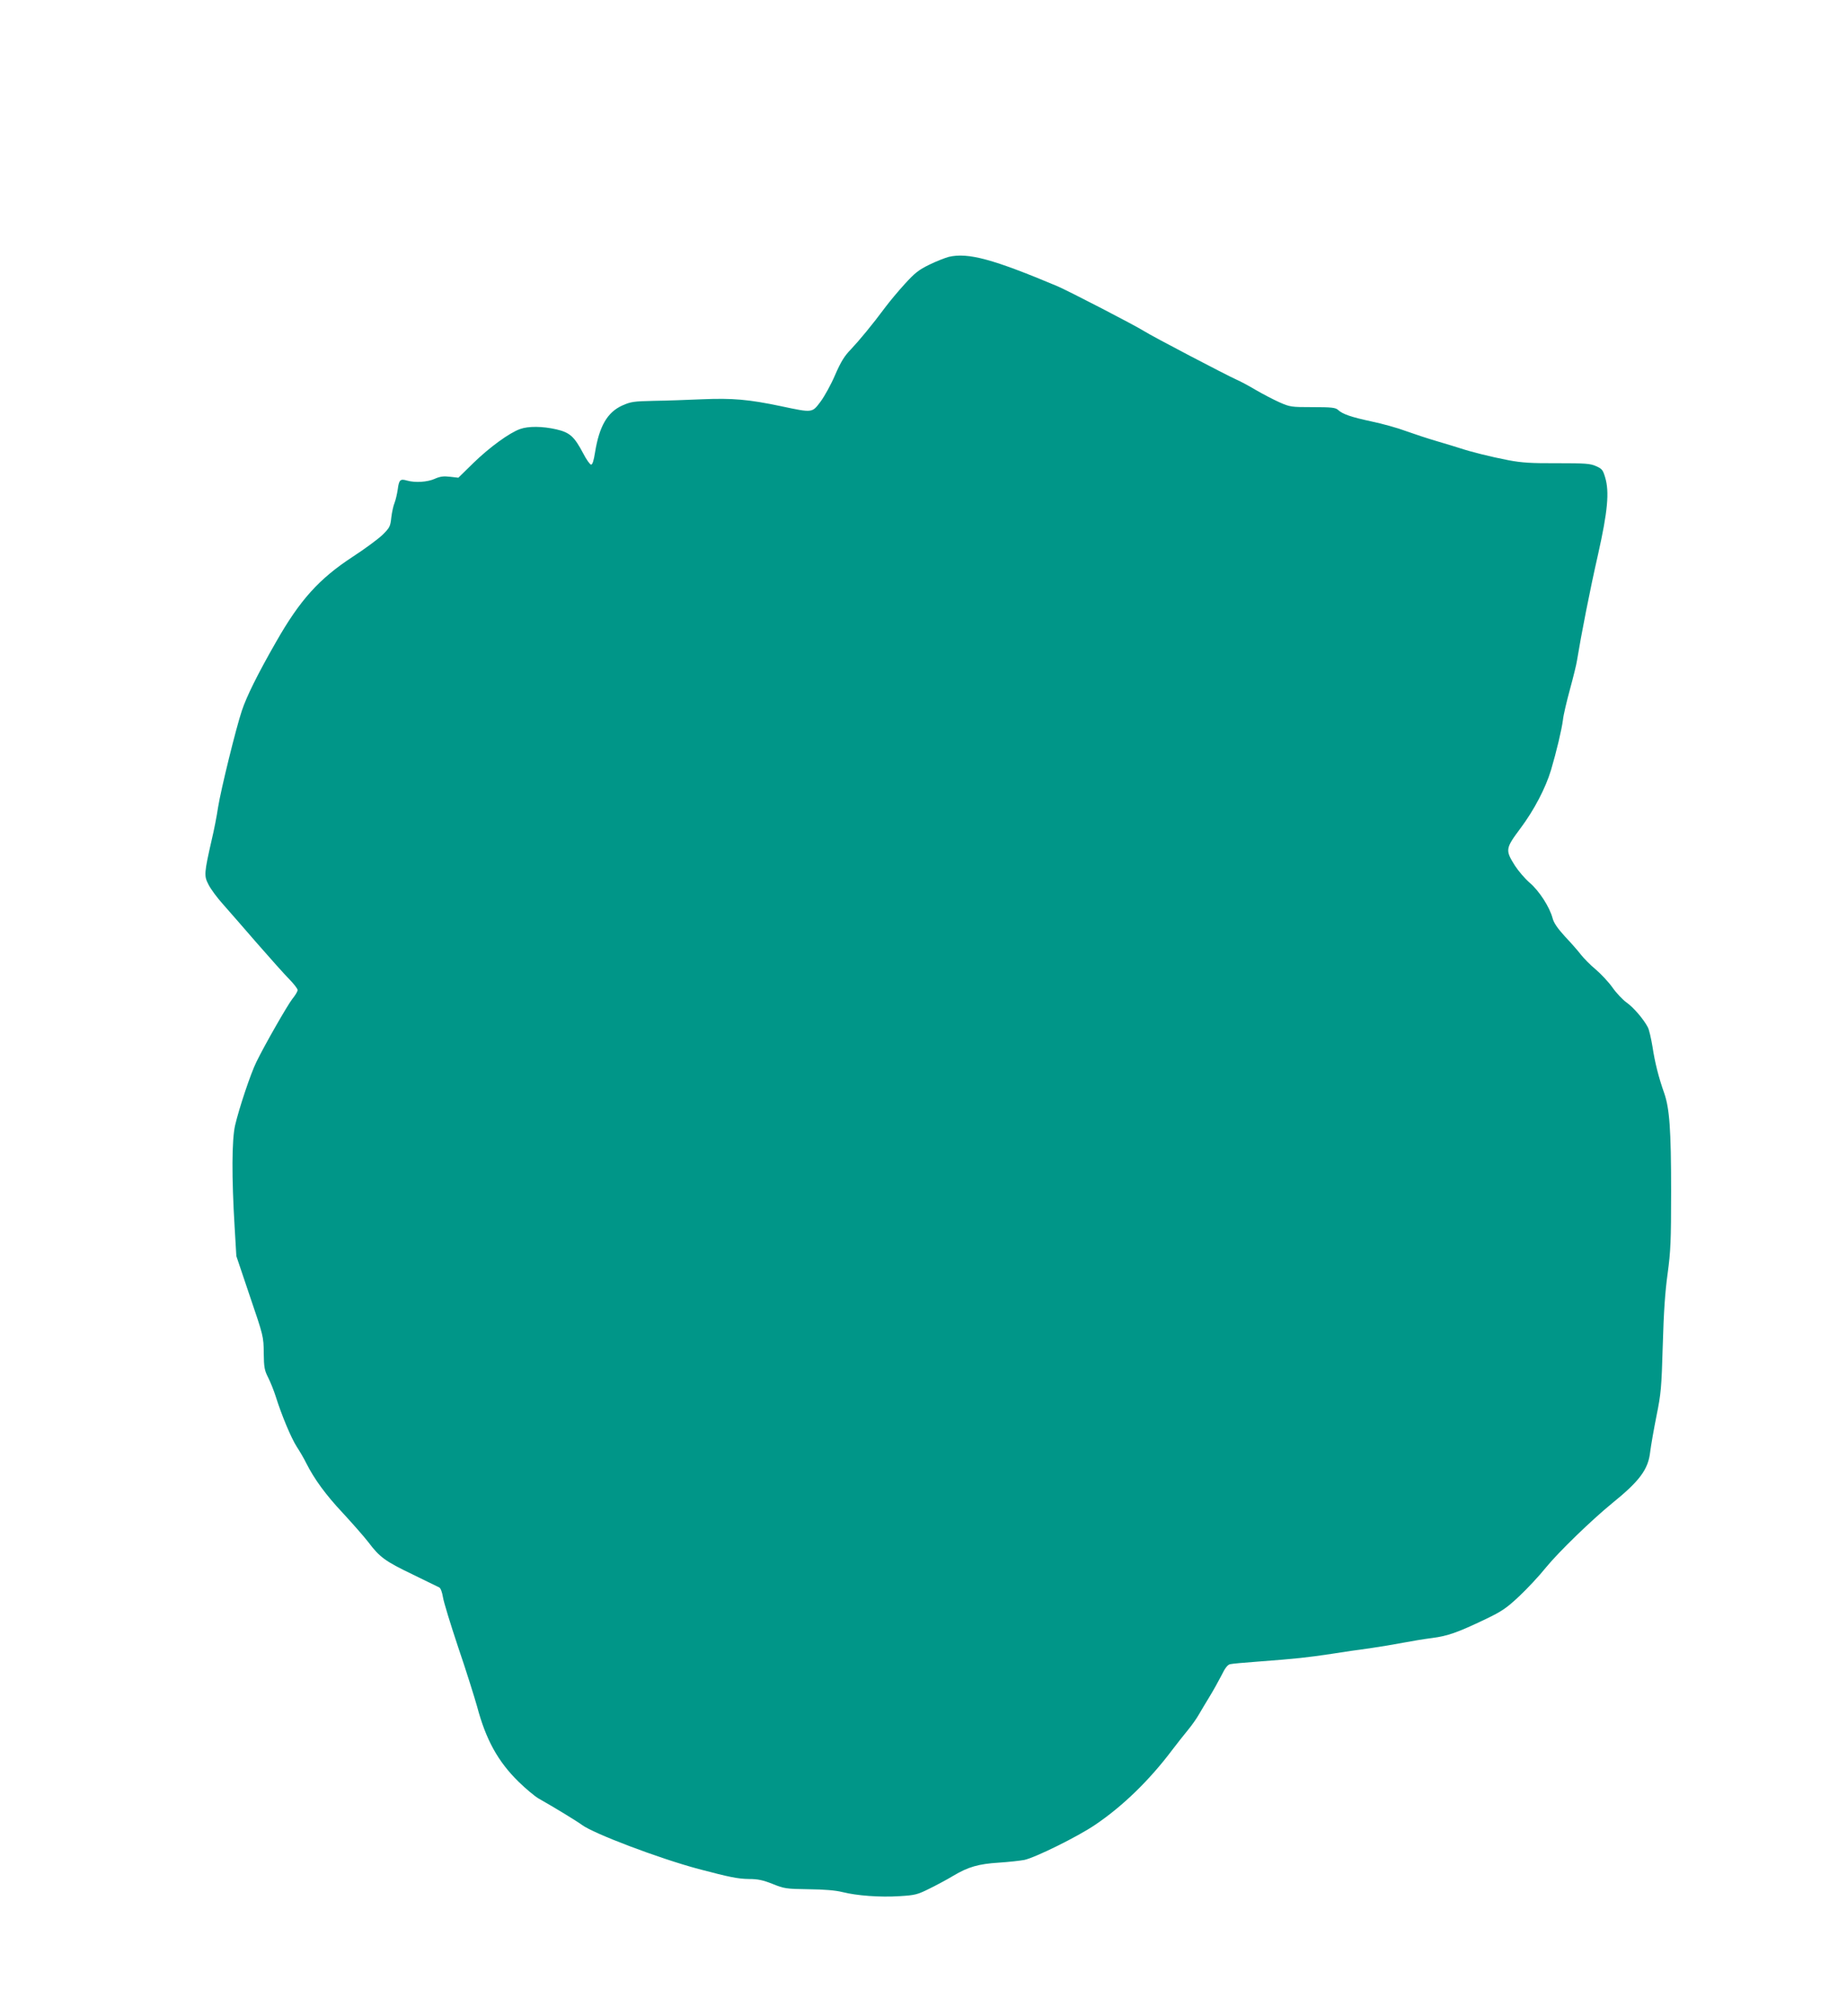 <?xml version="1.0" standalone="no"?>
<!DOCTYPE svg PUBLIC "-//W3C//DTD SVG 20010904//EN"
 "http://www.w3.org/TR/2001/REC-SVG-20010904/DTD/svg10.dtd">
<svg version="1.0" xmlns="http://www.w3.org/2000/svg"
 width="1173pt" height="1280pt" viewBox="0 0 1173 1280"
 preserveAspectRatio="xMidYMid meet">
<g transform="translate(0,1280) scale(0.1,-0.1)"
fill="#009688" stroke="none">
<path d="M6025 11169 c-22 -6 -77 -27 -122 -49 -68 -33 -93 -53 -156 -122 -42
-46 -97 -112 -124 -148 -83 -112 -167 -213 -220 -269 -40 -41 -63 -78 -99
-161 -25 -59 -67 -135 -92 -169 -55 -73 -49 -73 -252 -30 -204 43 -308 52
-500 44 -91 -4 -229 -9 -307 -10 -129 -3 -146 -5 -202 -30 -94 -43 -145 -131
-172 -297 -8 -51 -16 -78 -25 -78 -7 0 -30 32 -50 71 -57 108 -85 133 -171
153 -88 20 -177 21 -230 2 -68 -24 -194 -116 -295 -214 l-97 -95 -53 6 c-41 5
-63 2 -97 -13 -46 -21 -125 -26 -177 -11 -42 12 -50 5 -58 -56 -4 -28 -13 -67
-20 -85 -8 -18 -17 -61 -21 -94 -6 -57 -10 -65 -58 -112 -29 -27 -113 -89
-187 -137 -214 -140 -335 -274 -487 -541 -118 -206 -187 -346 -217 -436 -37
-110 -133 -500 -151 -613 -8 -55 -26 -147 -40 -205 -49 -215 -50 -231 -21
-286 13 -27 55 -84 93 -126 37 -42 136 -155 218 -250 83 -95 174 -197 203
-226 28 -29 52 -59 52 -68 0 -9 -15 -34 -34 -57 -29 -37 -174 -289 -228 -400
-36 -73 -109 -291 -135 -402 -21 -93 -22 -329 -3 -644 l11 -186 86 -255 c86
-252 87 -256 88 -360 1 -92 5 -111 28 -156 14 -28 36 -82 48 -120 38 -121 98
-264 134 -320 19 -29 46 -75 59 -102 53 -105 126 -204 233 -318 61 -66 134
-149 162 -185 72 -96 108 -122 281 -205 85 -42 162 -79 170 -83 9 -5 18 -31
23 -61 4 -29 48 -172 97 -319 50 -146 103 -316 120 -376 56 -211 133 -350 264
-478 44 -43 100 -90 125 -105 108 -61 248 -147 276 -168 75 -56 490 -213 740
-280 201 -53 251 -63 322 -64 56 0 88 -7 149 -31 74 -30 86 -32 229 -34 99 -1
172 -7 215 -18 92 -23 238 -34 363 -26 99 6 114 10 190 48 45 22 114 59 152
82 94 56 160 75 290 83 61 4 133 12 160 17 68 14 340 148 450 223 175 118 345
283 490 476 27 36 71 91 97 123 26 31 59 78 74 105 15 26 45 76 67 112 22 36
55 95 74 132 23 48 40 69 56 72 12 3 90 10 172 16 252 19 314 26 475 50 69 11
177 27 240 35 63 9 158 25 210 35 52 10 136 24 185 30 100 13 162 35 340 120
104 50 133 70 213 145 51 48 128 130 171 184 82 100 291 302 421 408 173 140
228 214 240 325 5 40 23 143 40 228 29 143 32 177 40 450 6 212 15 340 31 455
19 142 22 202 22 525 0 386 -10 523 -44 620 -35 99 -59 193 -74 293 -9 54 -22
111 -30 125 -28 53 -91 126 -135 157 -24 17 -65 60 -90 96 -25 35 -73 86 -106
114 -33 27 -75 70 -94 94 -19 25 -65 77 -102 116 -47 52 -70 85 -78 116 -19
71 -85 173 -145 224 -30 26 -72 75 -94 109 -62 99 -61 108 36 238 86 115 159
255 193 368 35 118 68 257 76 319 3 31 24 119 45 196 21 77 41 158 44 180 27
165 82 447 134 675 61 272 73 397 45 489 -14 47 -20 55 -57 71 -37 17 -69 19
-247 19 -164 -1 -226 3 -310 19 -114 22 -238 53 -310 77 -25 8 -90 28 -145 44
-55 16 -143 45 -196 64 -53 20 -151 47 -218 61 -130 28 -184 46 -214 74 -16
14 -41 17 -161 17 -136 0 -143 1 -211 31 -38 17 -105 52 -148 77 -42 25 -99
56 -125 67 -63 28 -537 276 -585 307 -62 39 -476 253 -552 286 -407 171 -566
215 -690 186z"/>
</g>
</svg>
